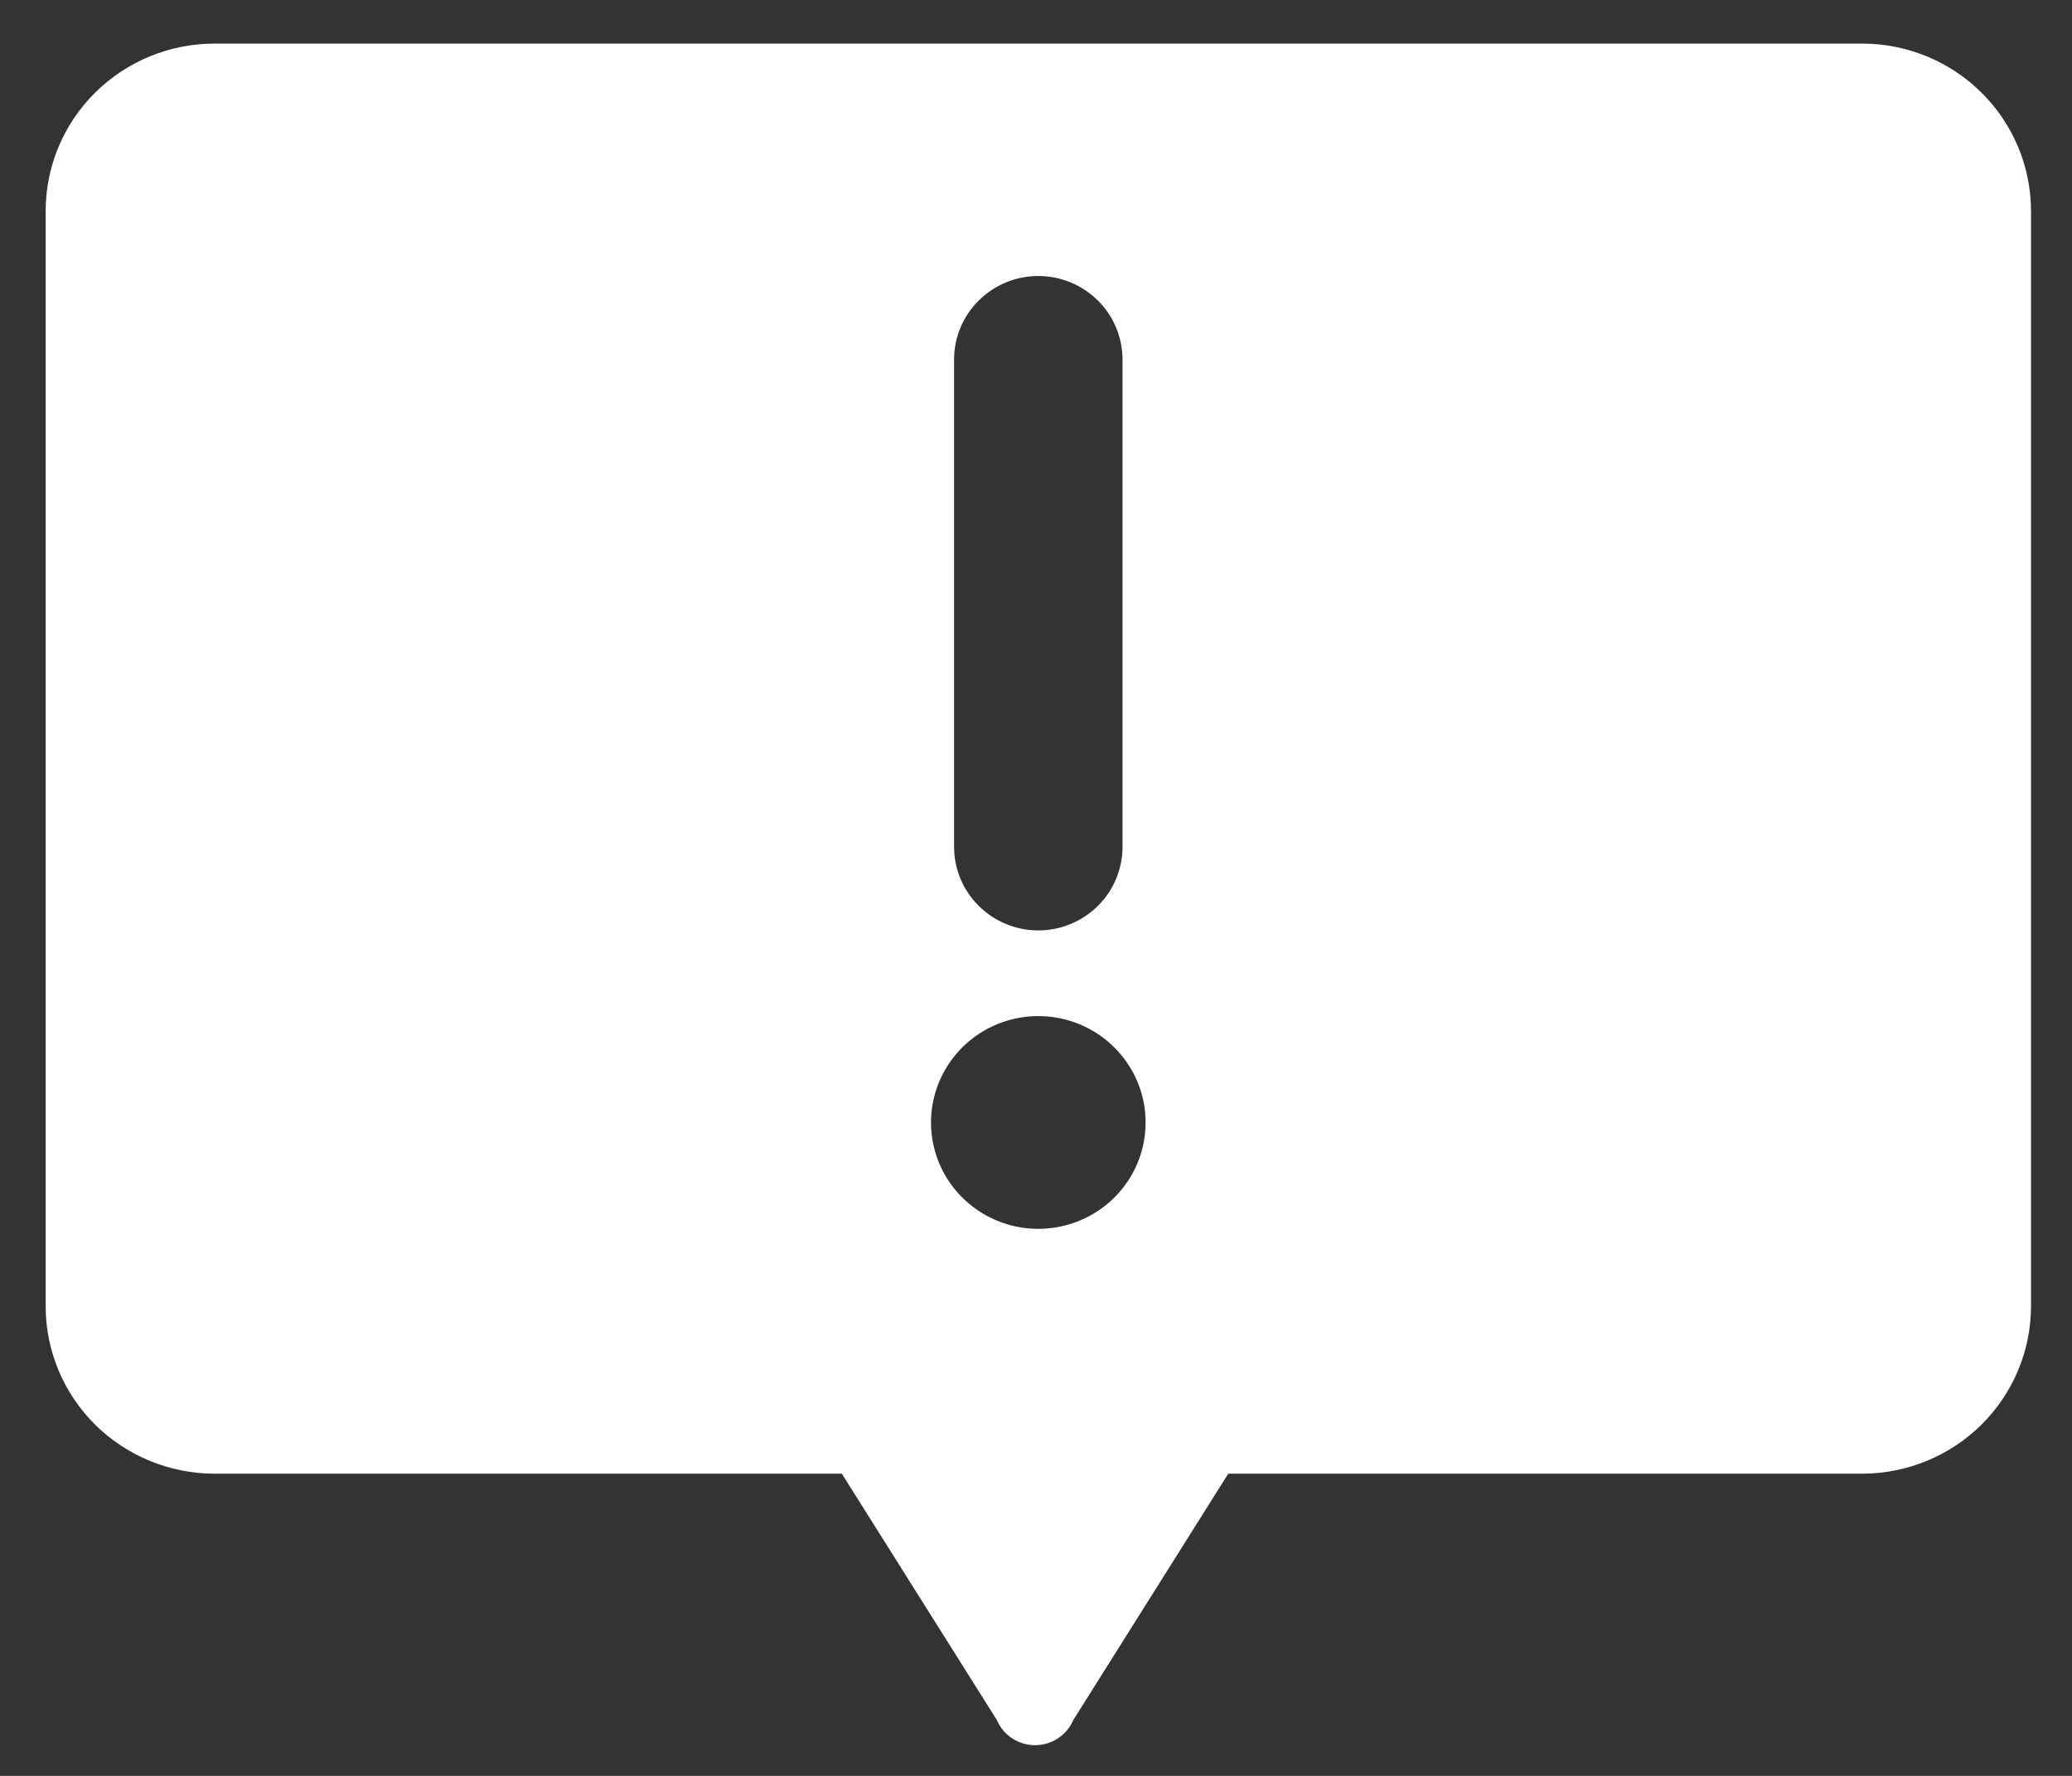 <svg xmlns="http://www.w3.org/2000/svg" width="28" height="24" viewBox="0 0 28 24" fill="none">
  <rect x="0" y="0" width="28" height="24" fill="#333333" stroke="none"/>
  <path d="M27.446 2.845V17.66C27.444 18.258 27.203 18.83 26.777 19.253C26.351 19.675 25.773 19.914 25.17 19.916H16.598L14.504 23.245C14.461 23.346 14.389 23.432 14.297 23.492C14.205 23.553 14.097 23.585 13.987 23.585C13.877 23.585 13.769 23.553 13.677 23.492C13.585 23.432 13.514 23.346 13.471 23.245L11.376 19.916H2.894C2.291 19.914 1.713 19.676 1.286 19.254C0.86 18.831 0.619 18.258 0.617 17.66V2.845C0.619 2.247 0.859 1.674 1.286 1.252C1.712 0.829 2.289 0.591 2.892 0.589H25.17C25.773 0.591 26.351 0.829 26.777 1.252C27.203 1.674 27.444 2.247 27.446 2.845ZM15.481 15.172C15.482 14.887 15.397 14.609 15.238 14.373C15.079 14.136 14.852 13.951 14.588 13.842C14.323 13.733 14.031 13.704 13.75 13.759C13.468 13.815 13.21 13.951 13.007 14.152C12.804 14.353 12.665 14.61 12.609 14.889C12.553 15.167 12.582 15.457 12.691 15.719C12.801 15.982 12.987 16.207 13.226 16.365C13.464 16.523 13.744 16.607 14.031 16.607C14.415 16.607 14.784 16.456 15.056 16.187C15.328 15.918 15.481 15.553 15.481 15.172ZM12.893 11.445C12.893 11.745 13.013 12.032 13.227 12.243C13.44 12.455 13.729 12.574 14.031 12.574C14.333 12.574 14.622 12.455 14.836 12.243C15.049 12.032 15.169 11.745 15.169 11.445V4.858C15.169 4.559 15.049 4.272 14.836 4.061C14.622 3.849 14.333 3.73 14.031 3.73C13.729 3.73 13.44 3.849 13.227 4.061C13.013 4.272 12.893 4.559 12.893 4.858V11.445Z" fill="white"/>
</svg>